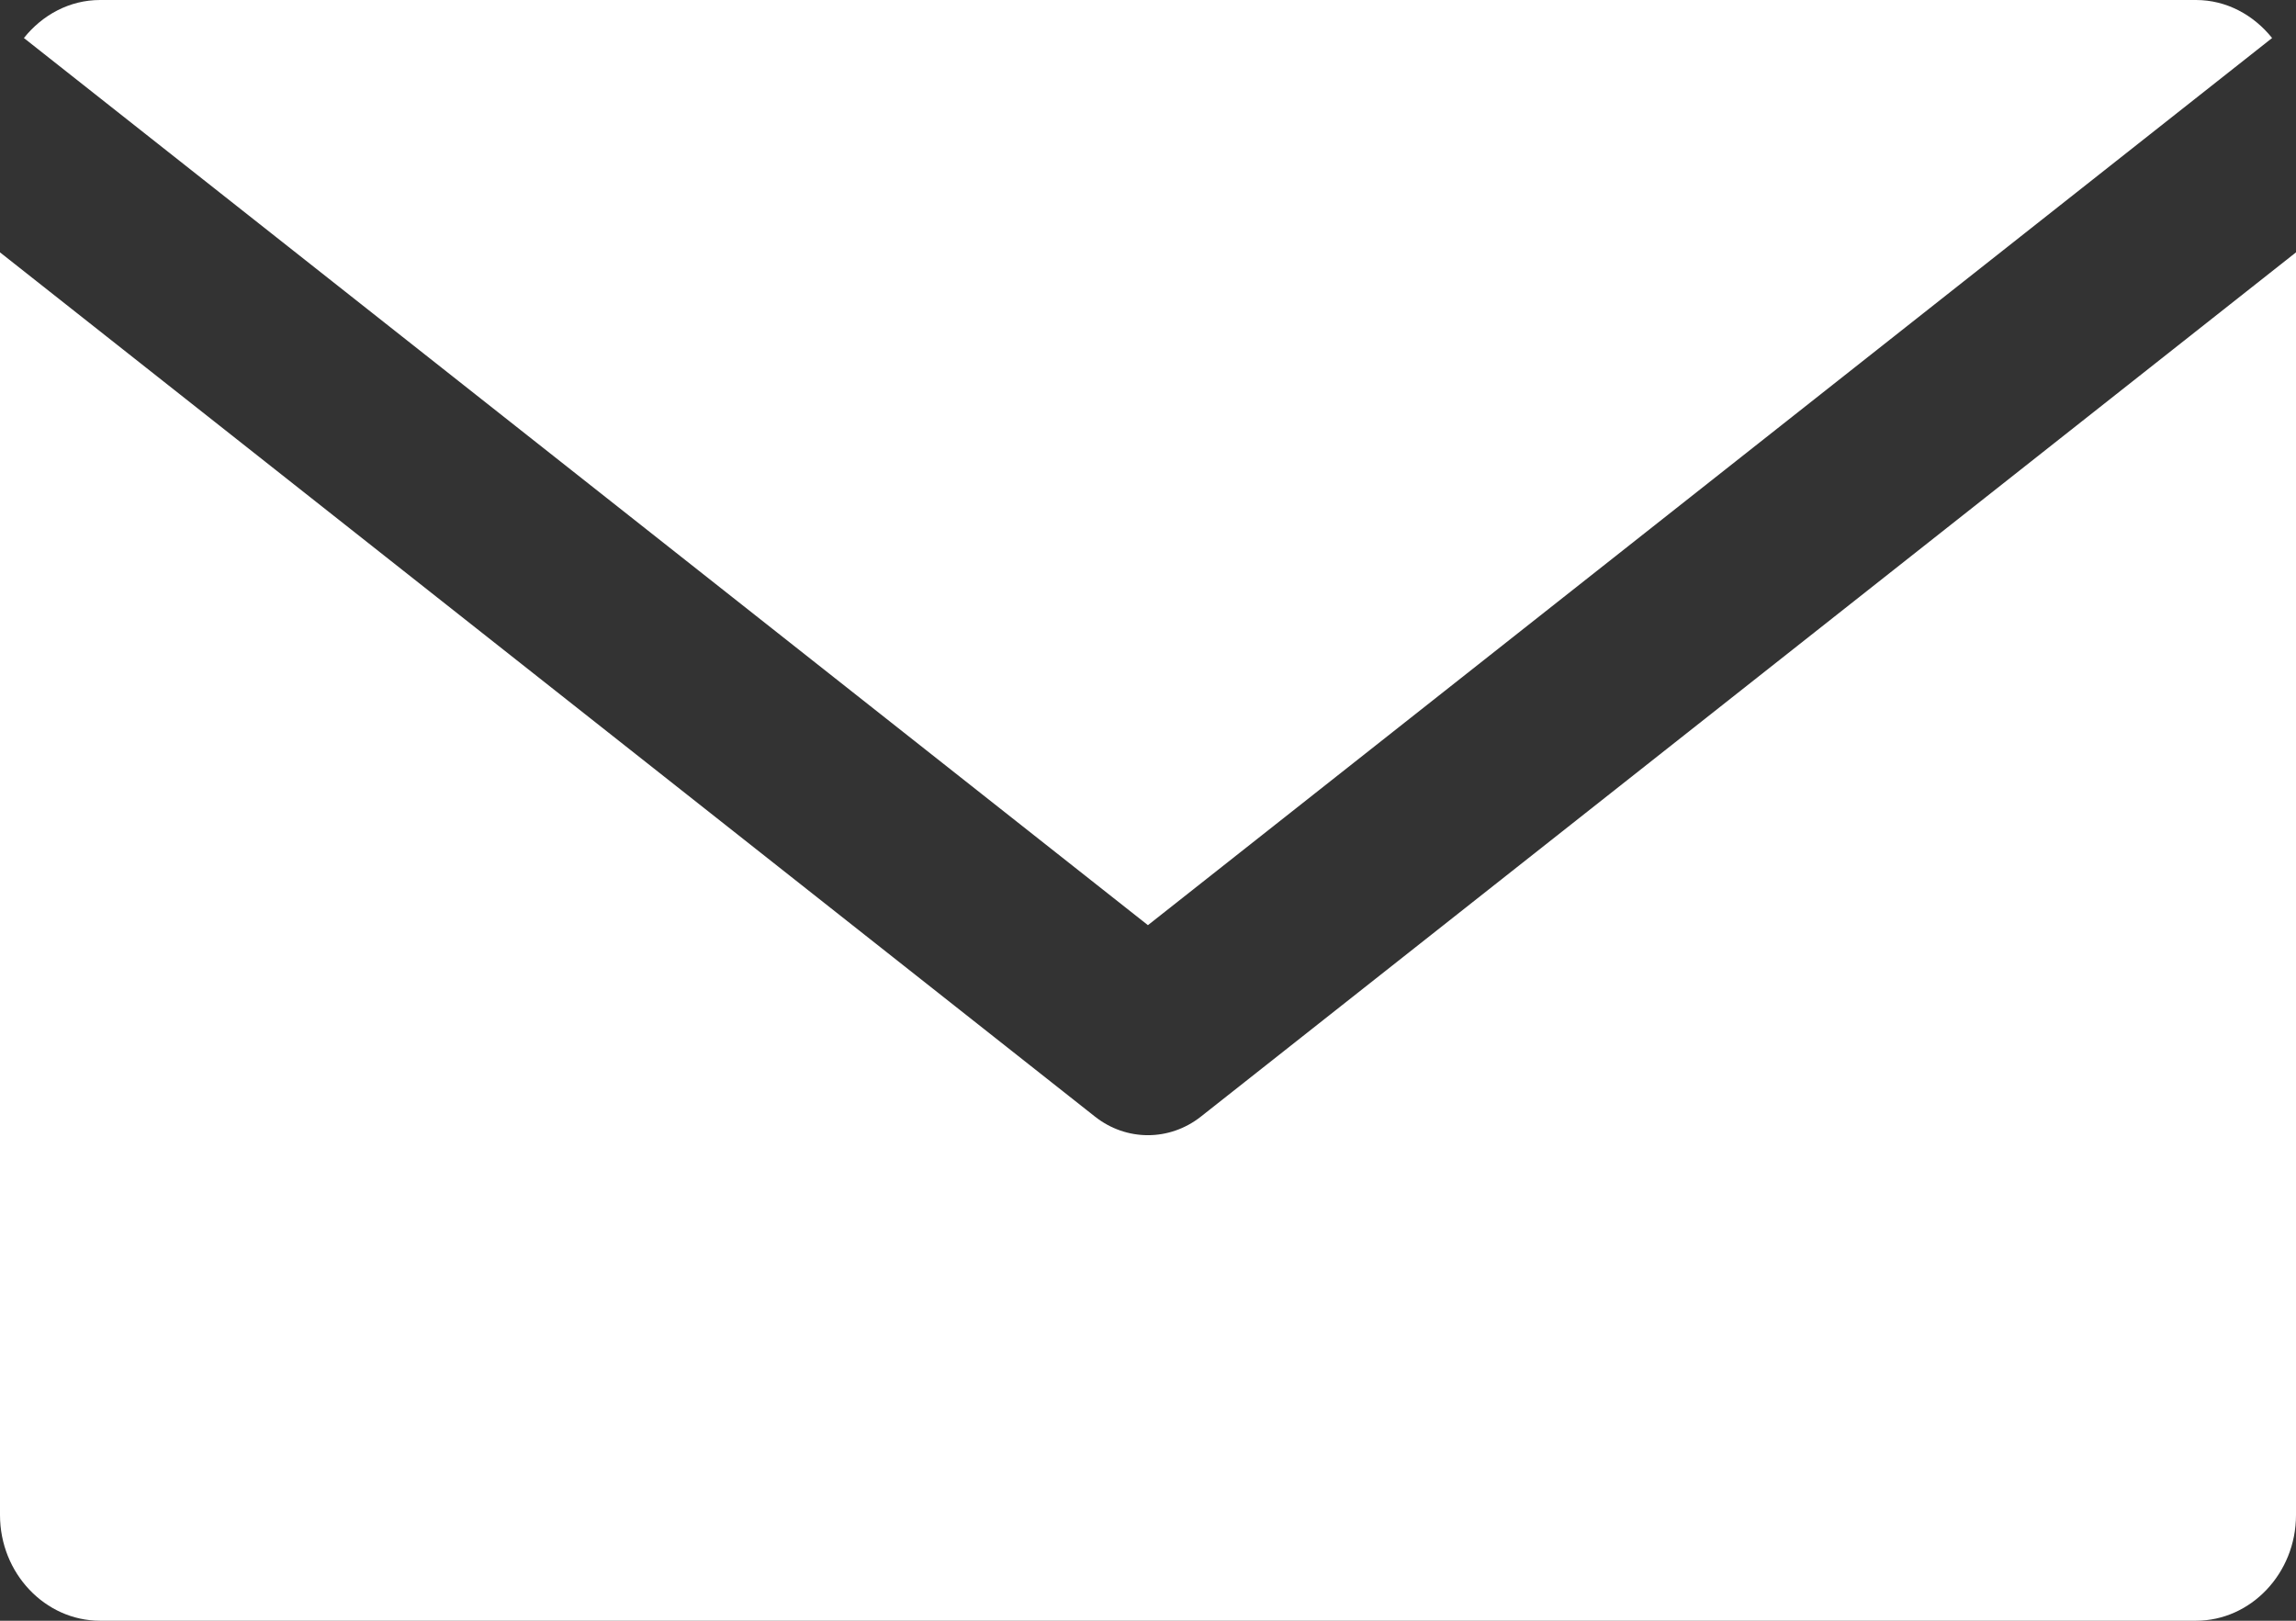 <?xml version="1.0" standalone="no"?>
<!-- Generator: Adobe Fireworks 10, Export SVG Extension by Aaron Beall (http://fireworks.abeall.com) . Version: 0.6.1  -->
<!DOCTYPE svg PUBLIC "-//W3C//DTD SVG 1.1//EN" "http://www.w3.org/Graphics/SVG/1.1/DTD/svg11.dtd">
<svg id="Untitled-%u30DA%u30FC%u30B8%201" viewBox="0 0 34 24" style="background-color:#ffffff00" version="1.1"
	xmlns="http://www.w3.org/2000/svg" xmlns:xlink="http://www.w3.org/1999/xlink" xml:space="preserve"
	x="0px" y="0px" width="34px" height="24px"
>
	<rect x="0" y="0" width="34" height="24" fill="#333333" stroke="none"/>
	<g>
		<g>
			<path d="M 17.783 16.535 C 17.551 16.718 17.275 16.81 16.999 16.81 C 16.723 16.81 16.448 16.719 16.215 16.535 L 0 3.737 L 0 22.435 C 0 23.296 0.667 24 1.482 24 L 32.519 24 C 33.333 24 34 23.296 34 22.435 L 34 3.737 L 17.783 16.535 Z" fill="#ffffff"/>
		</g>
		<g>
			<path d="M 16.999 13.7 L 33.646 0.563 C 33.373 0.222 32.971 0 32.519 0 L 1.482 0 C 1.029 0 0.626 0.222 0.354 0.563 L 16.999 13.7 Z" fill="#ffffff"/>
		</g>
	</g>
</svg>